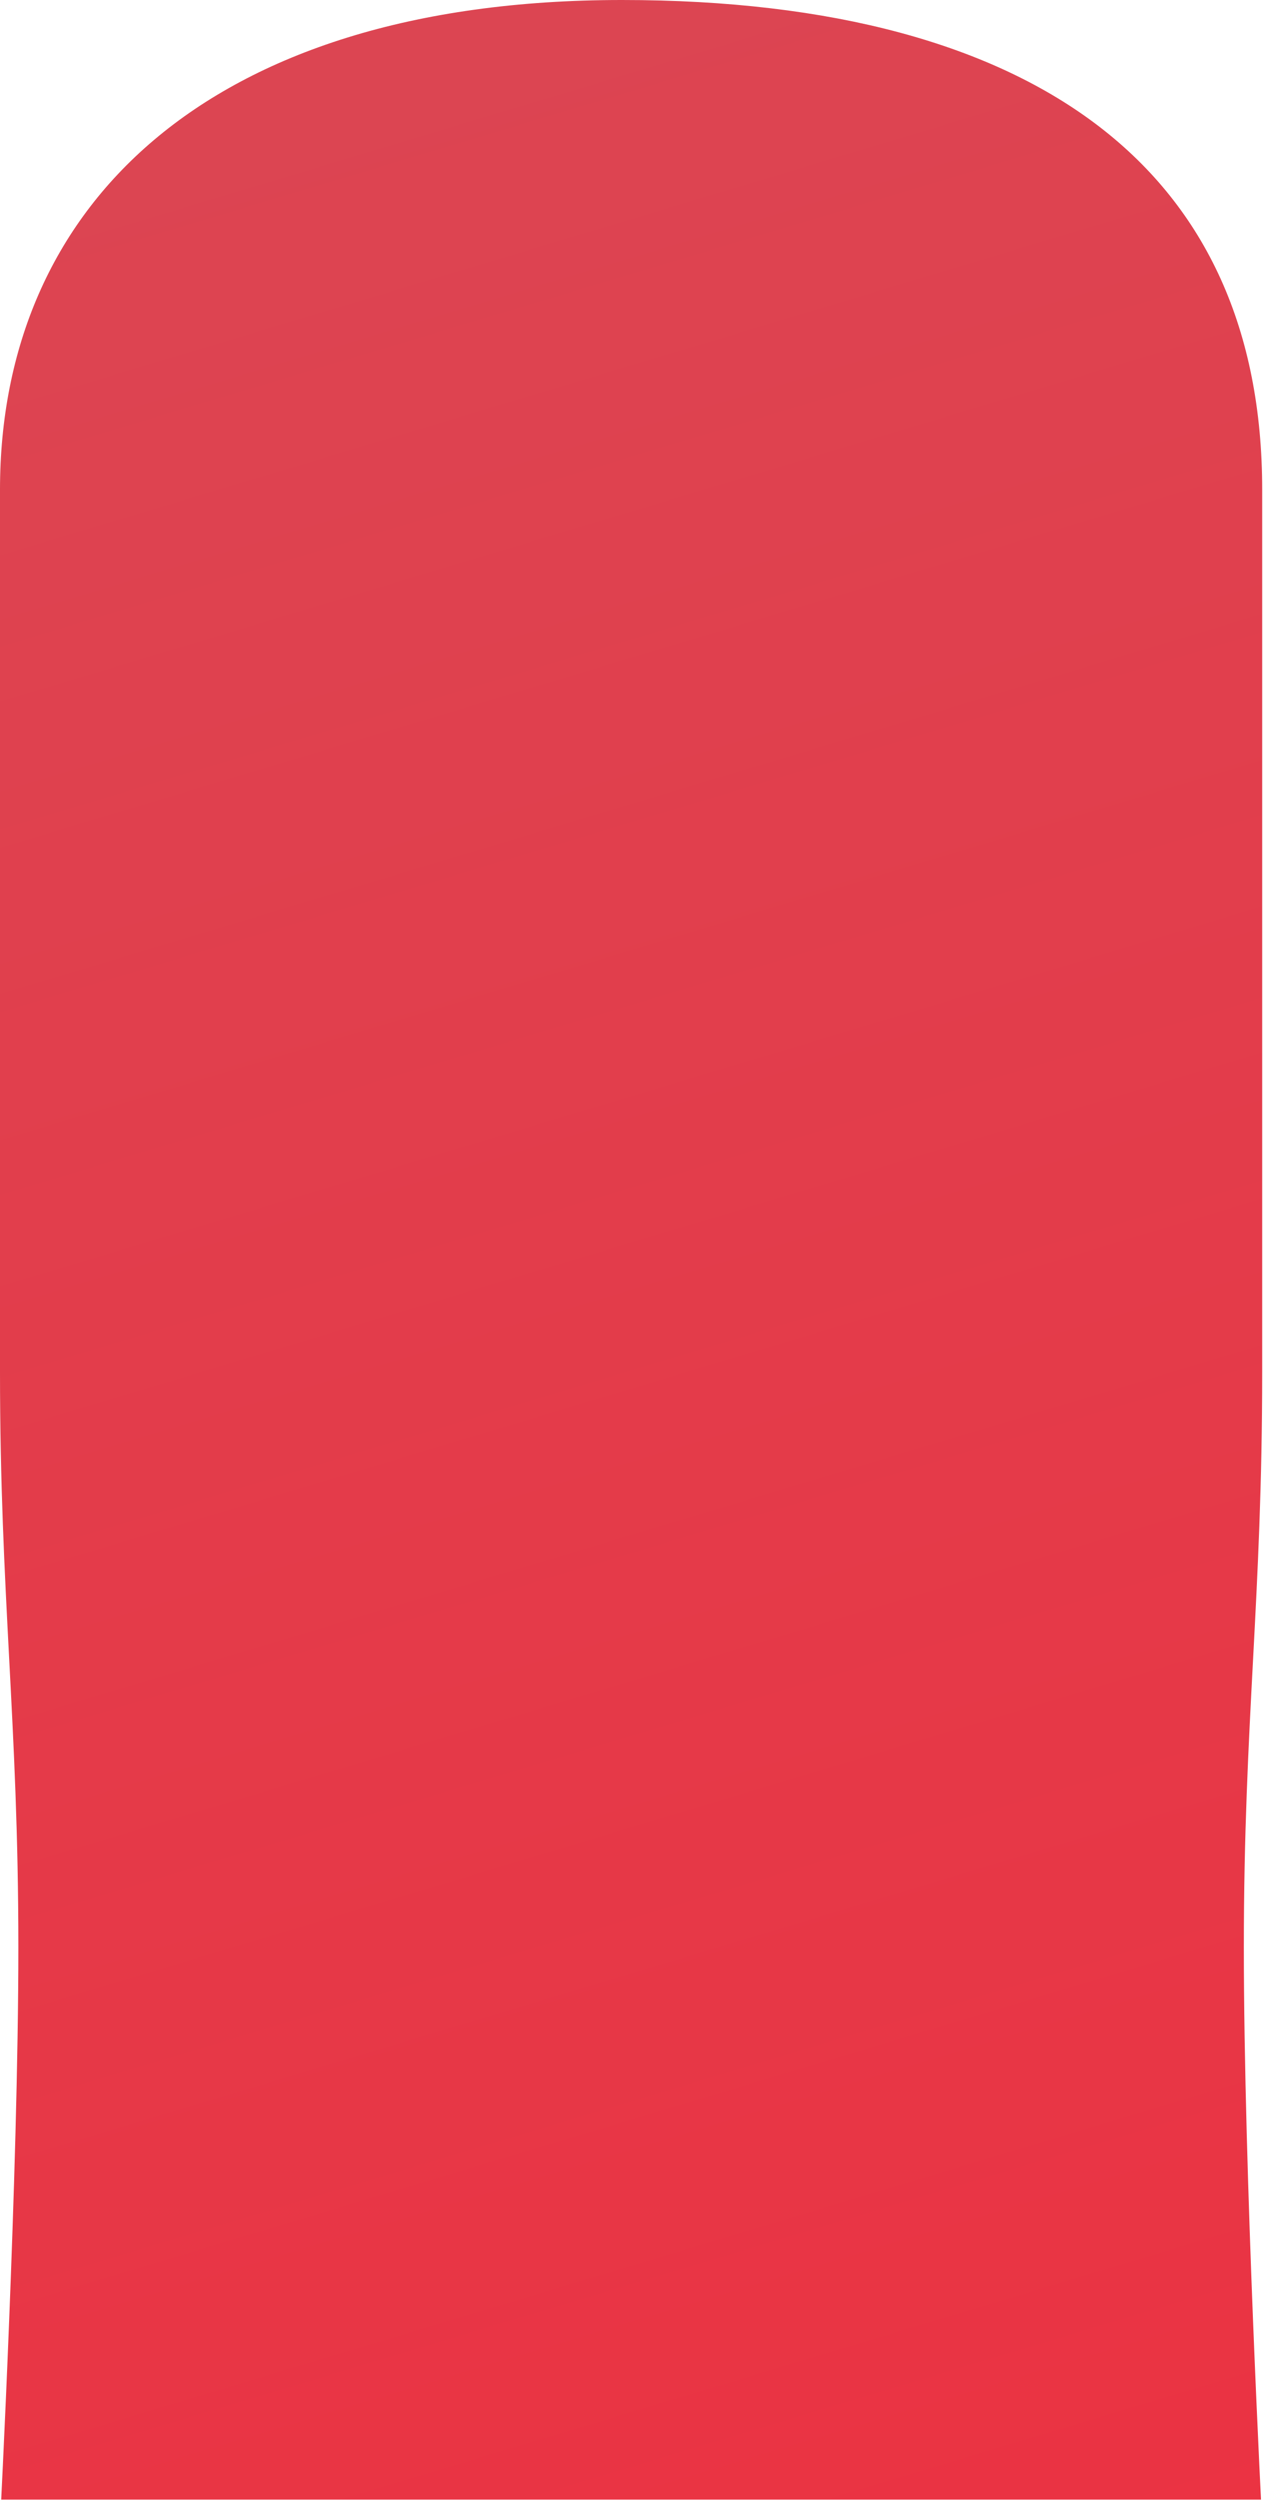 <?xml version="1.0" encoding="utf-8"?>
<svg xmlns="http://www.w3.org/2000/svg" fill="none" height="100%" overflow="visible" preserveAspectRatio="none" style="display: block;" viewBox="0 0 252 498" width="100%">
<path d="M123.892 0C165.943 0 197.838 8.906 219.121 25.33C240.21 41.604 251.441 65.693 251.441 97.541V273.207C251.441 295.956 250.533 313.295 249.619 330.62C248.705 347.956 247.784 365.284 247.784 387.852C247.784 410.381 248.702 439.119 249.616 462.184C250.074 473.725 250.532 483.862 250.875 491.114C251.002 493.782 251.114 496.06 251.204 497.874H0.238C0.327 496.06 0.44 493.782 0.566 491.114C0.909 483.862 1.367 473.725 1.825 462.184C2.74 439.119 3.657 410.381 3.657 387.852C3.657 365.285 2.737 347.733 1.822 330.284C0.908 312.843 -7.13216e-05 295.505 4.20046e-09 273.207C0 182.6 1.24299e-05 171.968 4.20046e-09 97.541C-4.71156e-06 69.294 10.328 45.108 30.652 27.903C51.063 10.625 82.022 0 123.892 0Z" fill="url(#paint0_linear_0_23746)" id="Rectangle 2715"/>
<defs>
<linearGradient gradientUnits="userSpaceOnUse" id="paint0_linear_0_23746" x1="125.721" x2="286.503" y1="2.41995e-06" y2="533.937">
<stop stop-color="#DC4552"/>
<stop offset="1" stop-color="#EC3141"/>
</linearGradient>
</defs>
</svg>